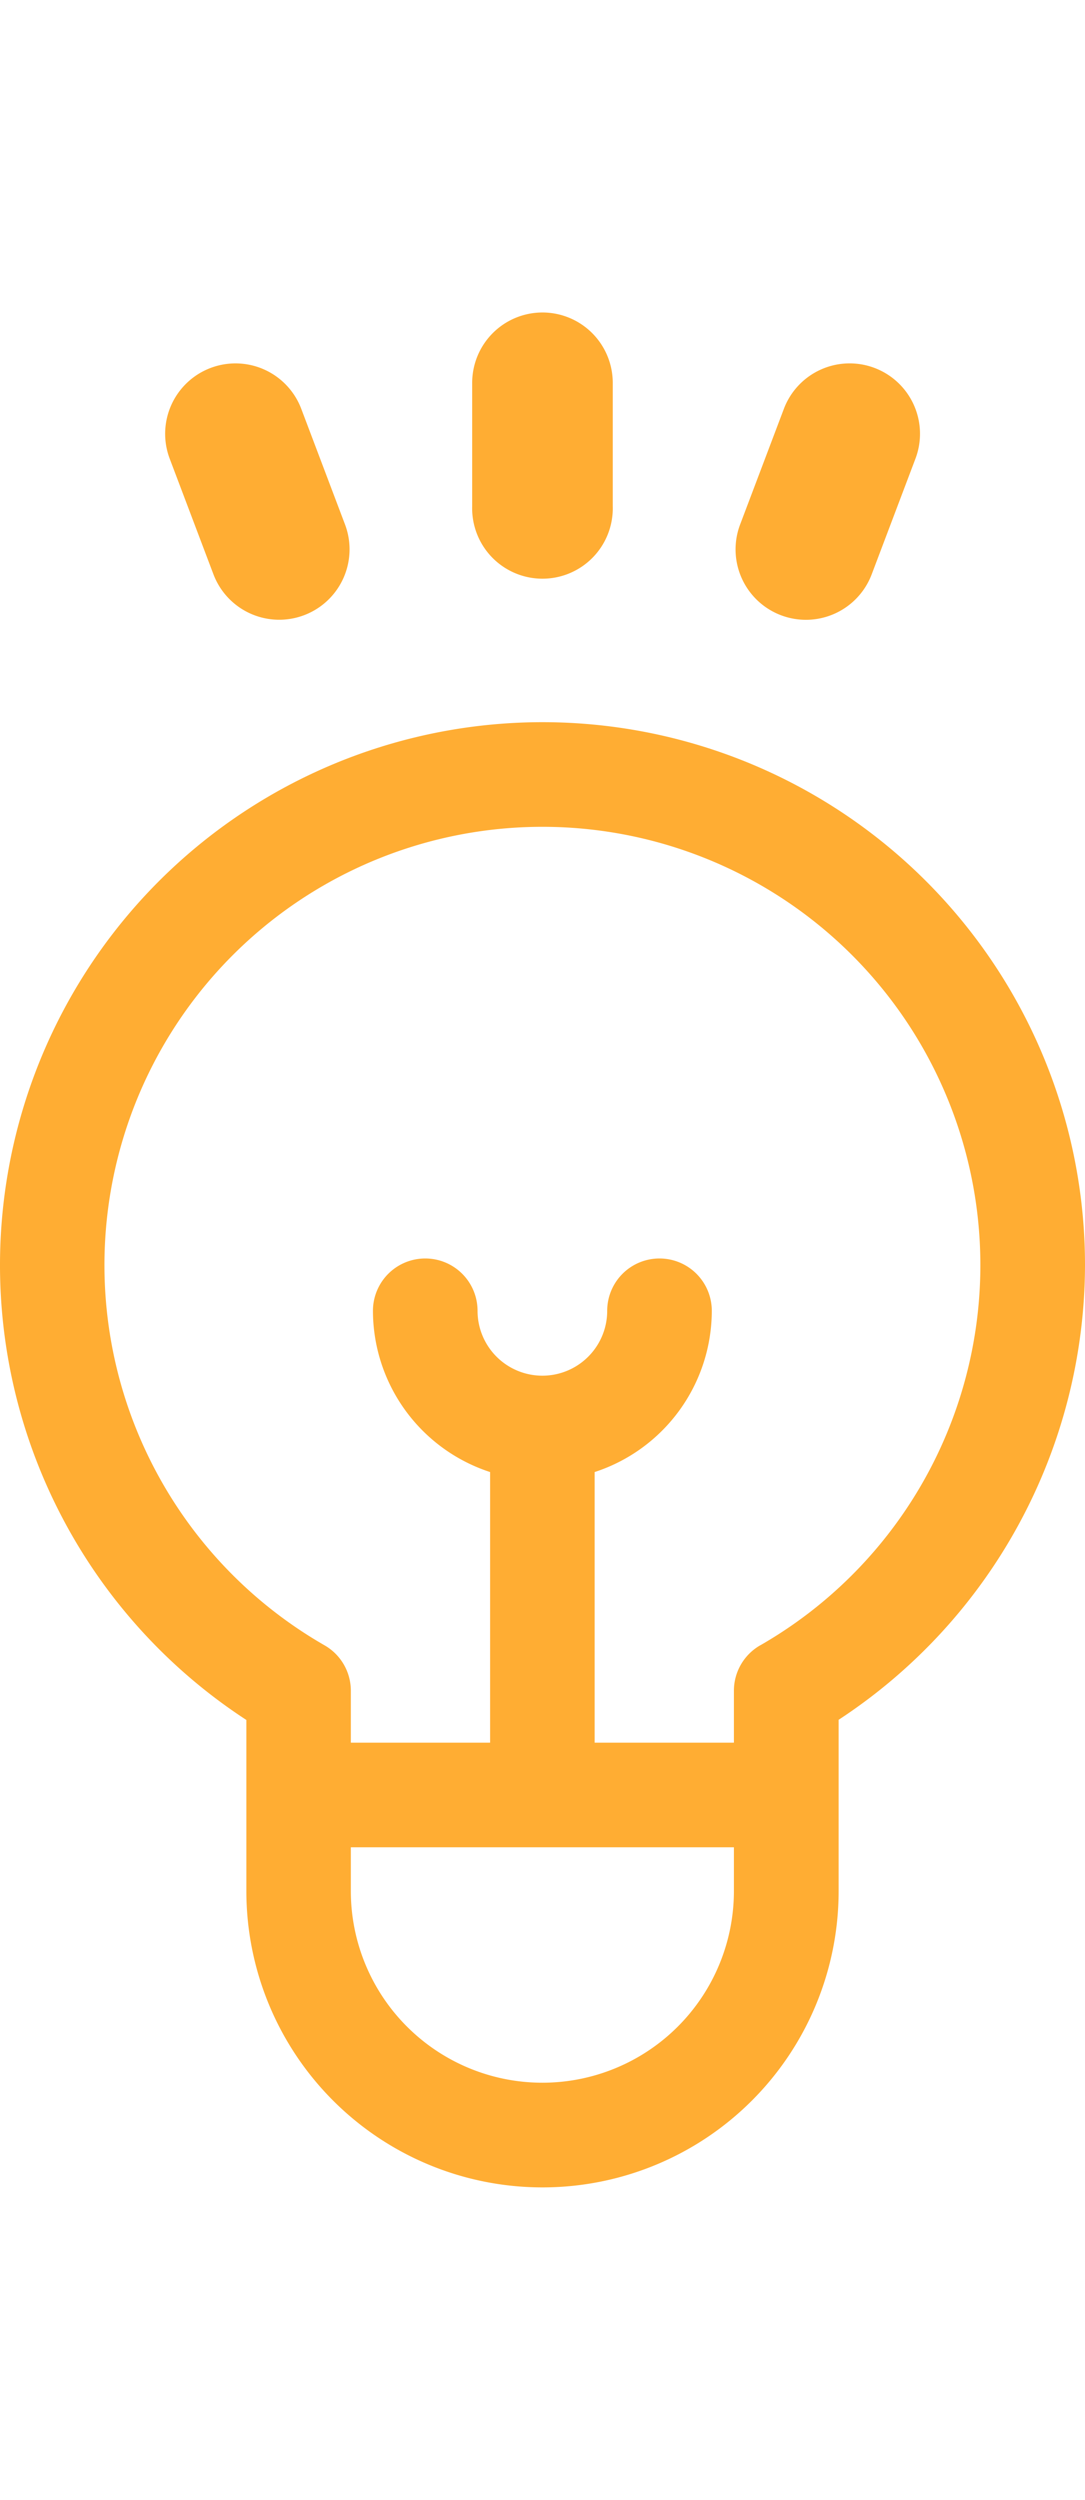 <svg xmlns="http://www.w3.org/2000/svg" height="40" viewBox="0 0 17.374 30"><g transform="translate(-14.734 -13)"><g transform="translate(14.734 13)"><g transform="translate(0 6.554)"><g transform="translate(0)"><path d="M116.322,96.823a8.687,8.687,0,1,0-13.429,7.28v2.737a4.742,4.742,0,0,0,9.484,0V104.1A8.717,8.717,0,0,0,116.322,96.823ZM110.7,106.84a3.067,3.067,0,0,1-6.134,0v-.7H110.7Zm.42-3.931a.837.837,0,0,0-.42.726v.831h-2.23v-4.33a2.717,2.717,0,0,0,1.876-2.58.837.837,0,1,0-1.675,0,1.038,1.038,0,1,1-2.076,0,.837.837,0,0,0-1.675,0,2.717,2.717,0,0,0,1.876,2.58v4.33h-2.23v-.831a.837.837,0,0,0-.42-.726,7.013,7.013,0,1,1,6.975,0Z" transform="translate(-98.948 -88.136)" fill="#ffad33"/></g></g><g transform="translate(7.561)"><path d="M241.987,0a1.126,1.126,0,0,0-1.126,1.126V3.1a1.126,1.126,0,1,0,2.251,0V1.126A1.126,1.126,0,0,0,241.987,0Z" transform="translate(-240.861)" fill="#ffad33"/></g><g transform="translate(2.643 0.814)"><g transform="translate(0)"><path d="M177.6,13.523l-.7-1.849a1.126,1.126,0,0,0-2.106.8l.7,1.849a1.126,1.126,0,0,0,2.106-.8Z" transform="translate(-174.719 -10.947)" fill="#ffad33"/></g></g><g transform="translate(11.781 0.814)"><g transform="translate(0)"><path d="M299.822,11.019a1.126,1.126,0,0,0-1.451.655l-.7,1.849a1.126,1.126,0,1,0,2.106.8l.7-1.849A1.126,1.126,0,0,0,299.822,11.019Z" transform="translate(-297.6 -10.946)" fill="#ffad33"/></g></g></g></g></svg>